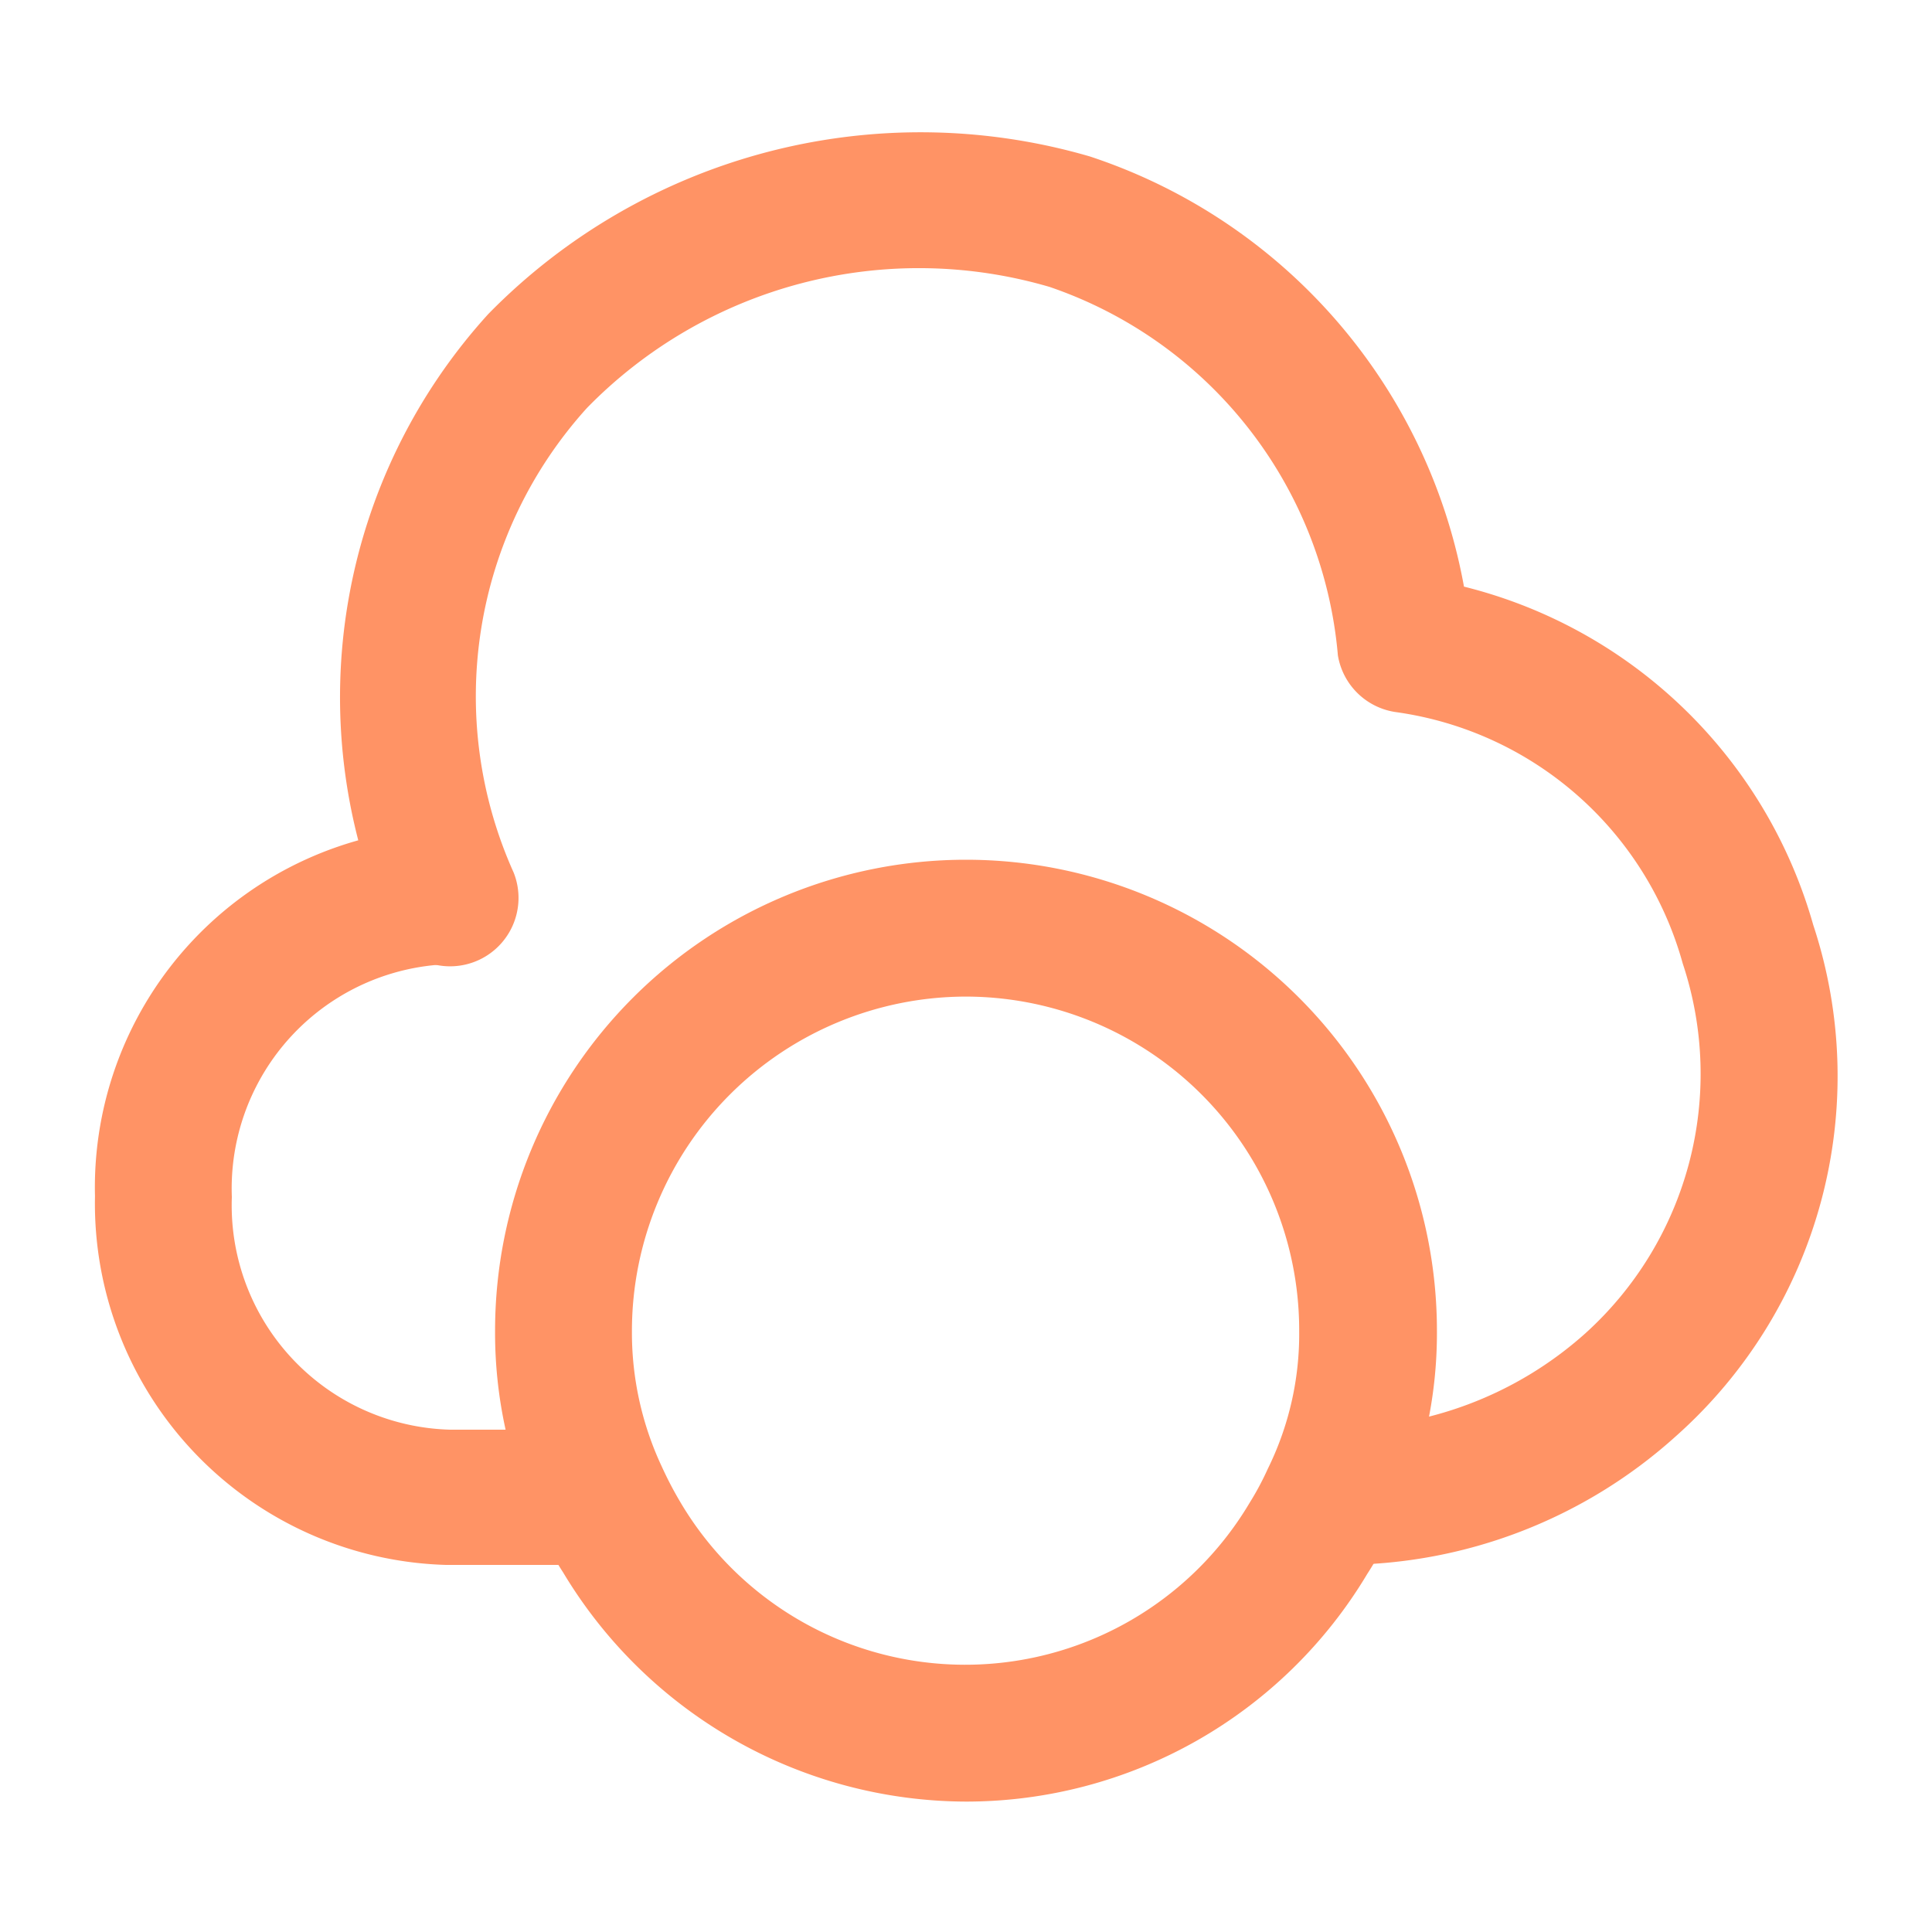 <svg id="ic_technology" xmlns="http://www.w3.org/2000/svg" width="24" height="24" viewBox="0 0 24 24">
  <path id="Vector" d="M4.26,8.963A4.391,4.391,0,0,1,0,4.483,4.376,4.376,0,0,1,4.21,0a.743.743,0,0,1,.8.7.75.75,0,0,1-.7.8A2.888,2.888,0,0,0,1.5,4.493a2.888,2.888,0,0,0,2.81,2.99H6.18a.755.755,0,0,1,.75.75.738.738,0,0,1-.75.73Z" transform="translate(1.28 10.377)" fill="#ff9365" stroke="#ff9365" stroke-width="0.2"/>
  <path id="Vector-2" data-name="Vector" d="M12.265,17.6a.791.791,0,0,1-.79-.75.728.728,0,0,1,.74-.75,4.709,4.709,0,0,0,3.19-1.2,4.443,4.443,0,0,0,1.24-4.7,4.414,4.414,0,0,0-3.63-3.19.753.753,0,0,1-.65-.62,5.42,5.42,0,0,0-3.65-4.66,5.864,5.864,0,0,0-5.85,1.53,5.437,5.437,0,0,0-.93,5.88.75.75,0,1,1-1.41.51,6.975,6.975,0,0,1,1.26-7.42A7.415,7.415,0,0,1,9.155.3a6.829,6.829,0,0,1,4.59,5.33,5.92,5.92,0,0,1,4.33,4.15,5.883,5.883,0,0,1-1.68,6.25,6.1,6.1,0,0,1-4.08,1.57Z" transform="translate(4.354 1.739)" fill="#ff9365" stroke="#ff9365" stroke-width="0.2"/>
  <path id="Vector-3" data-name="Vector" d="M5.75,11.5A5.756,5.756,0,0,1,.83,8.7a3.607,3.607,0,0,1-.31-.59A5.49,5.49,0,0,1,0,5.75a5.75,5.75,0,0,1,11.5,0,5.413,5.413,0,0,1-.54,2.389,3.965,3.965,0,0,1-.311.581A5.705,5.705,0,0,1,5.75,11.5Zm0-10A4.255,4.255,0,0,0,1.5,5.75a4.02,4.02,0,0,0,.38,1.73,4.662,4.662,0,0,0,.229.44,4.209,4.209,0,0,0,7.25.02,3.657,3.657,0,0,0,.23-.43,3.881,3.881,0,0,0,.4-1.75A4.246,4.246,0,0,0,5.75,1.5Z" transform="translate(6.25 10.78)" fill="#ff9365" stroke="#ff9365" stroke-width="0.2"/>
  <path id="Vector-4" data-name="Vector" d="M24,0V24H0V0Z" fill="none" opacity="0"/>
</svg>
